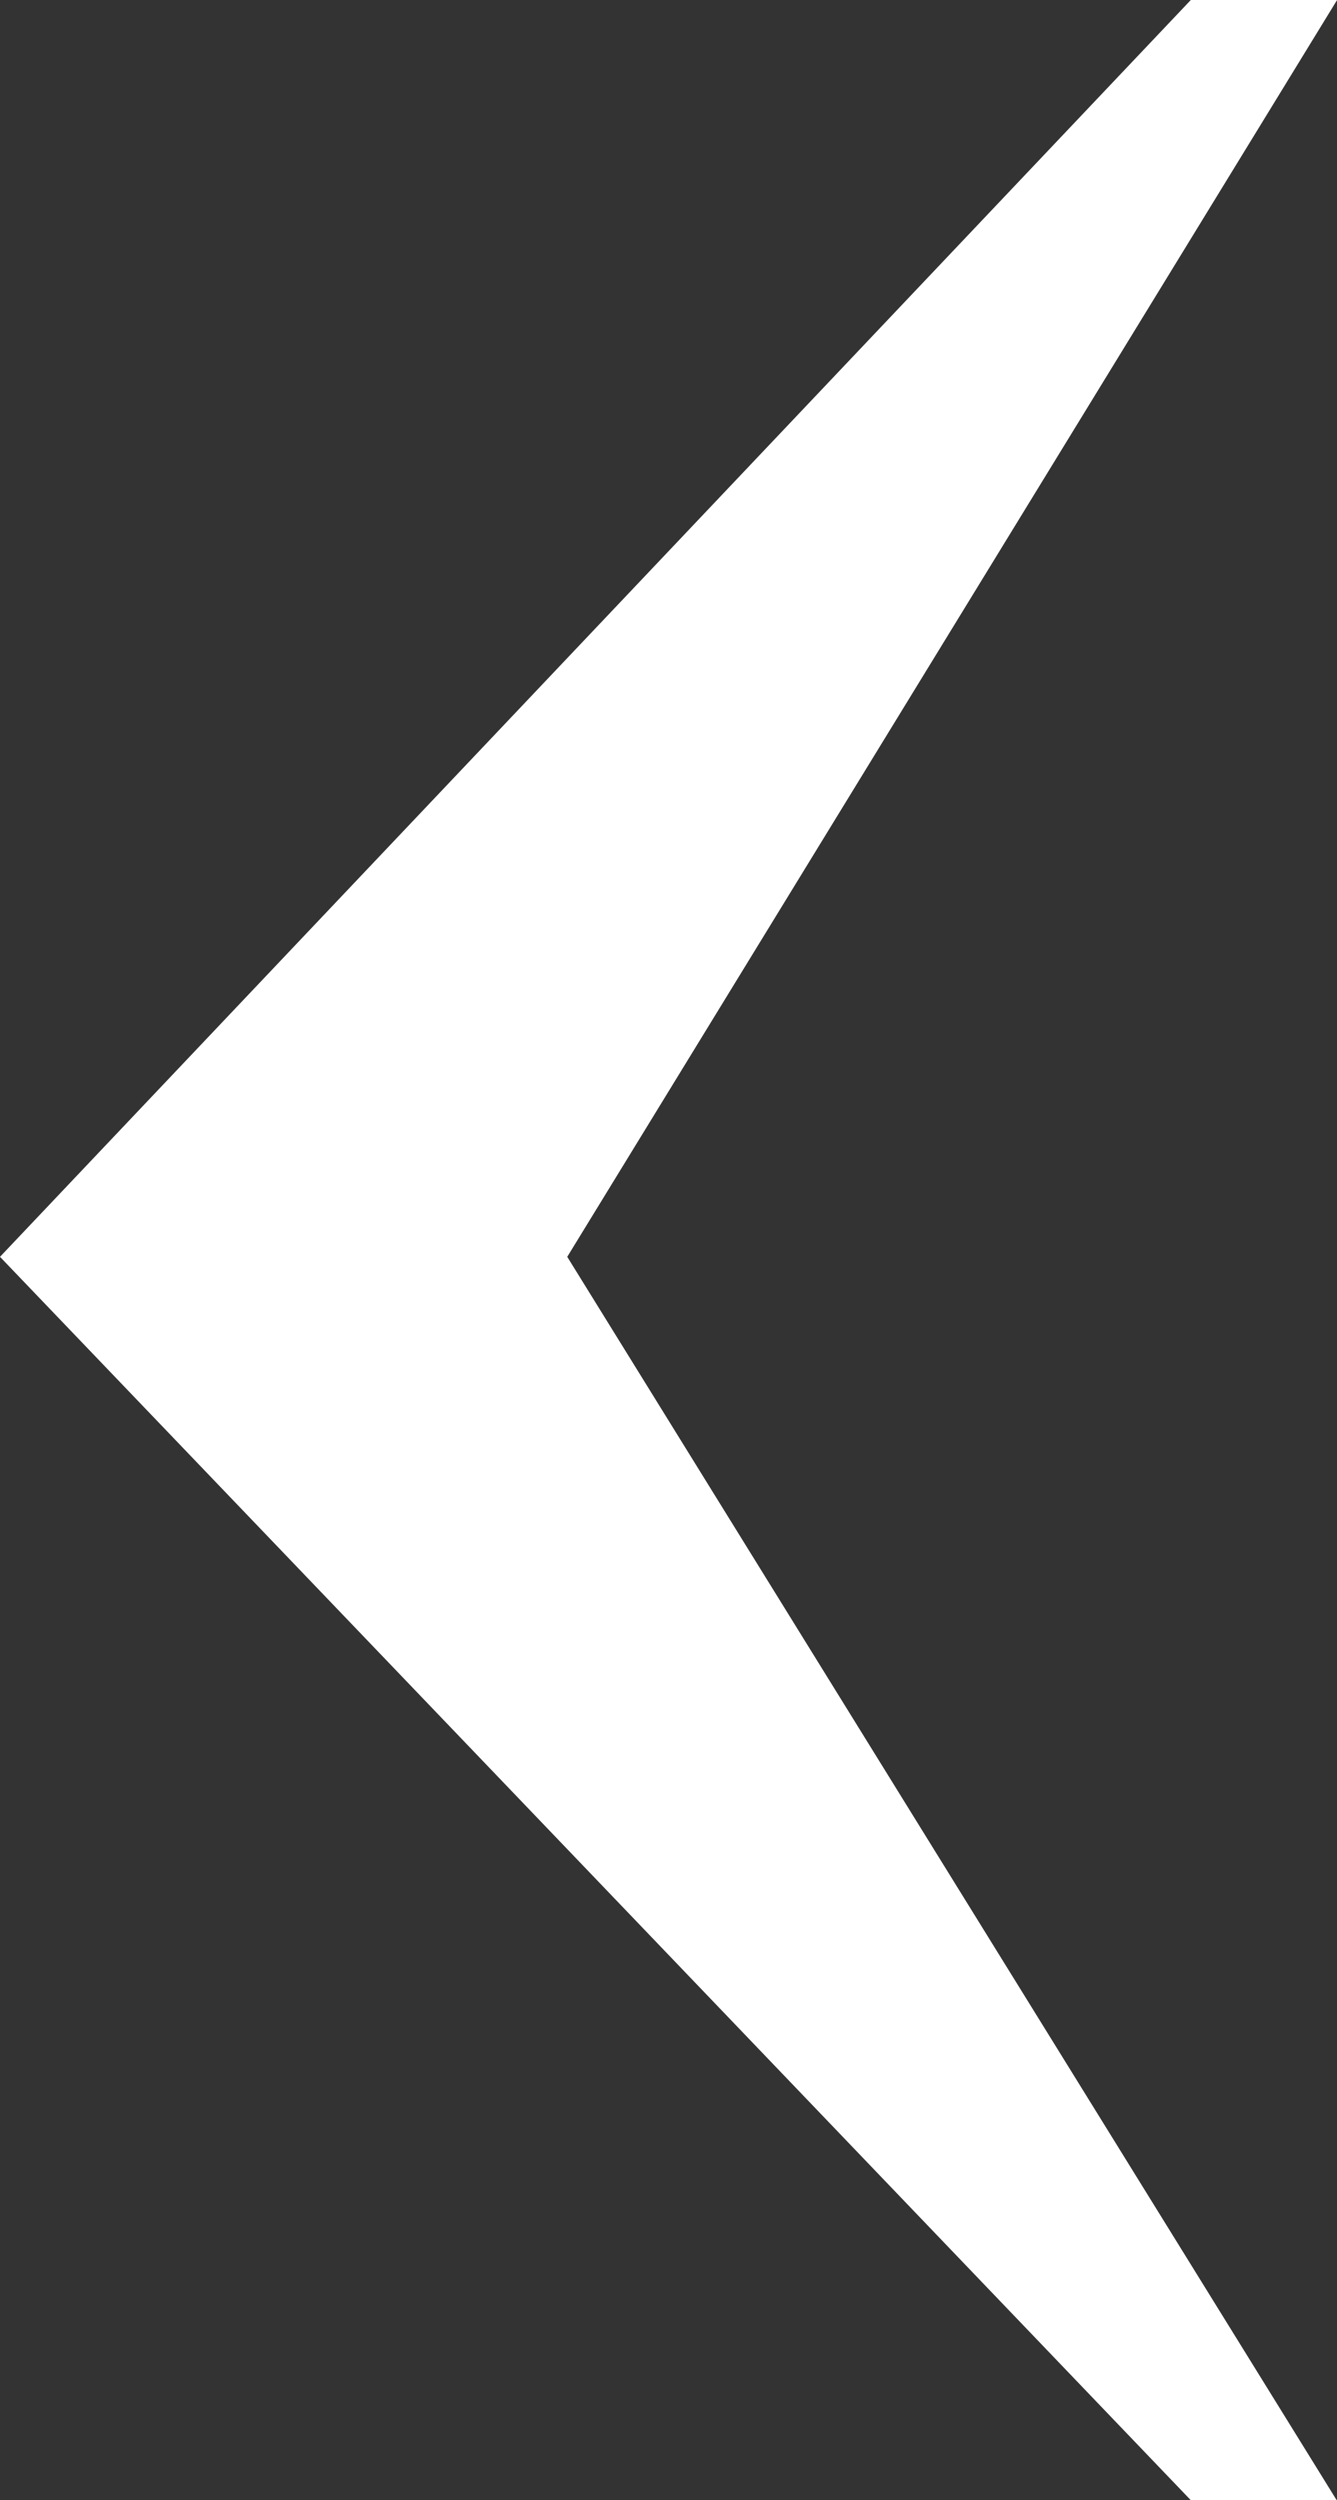 <svg id="Arrow" xmlns="http://www.w3.org/2000/svg" width="16.617" height="31.063" viewBox="0 0 16.617 31.063">
  <rect x="0" y="0" width="16.617" height="31.063" fill="#333333" stroke="none"/>
  <path id="Path_773" data-name="Path 773" d="M14.8,31.063h1.813L7.05,15.615,16.618,0H14.8L0,15.615Z" transform="translate(0)" fill="#fff"/>
</svg>

